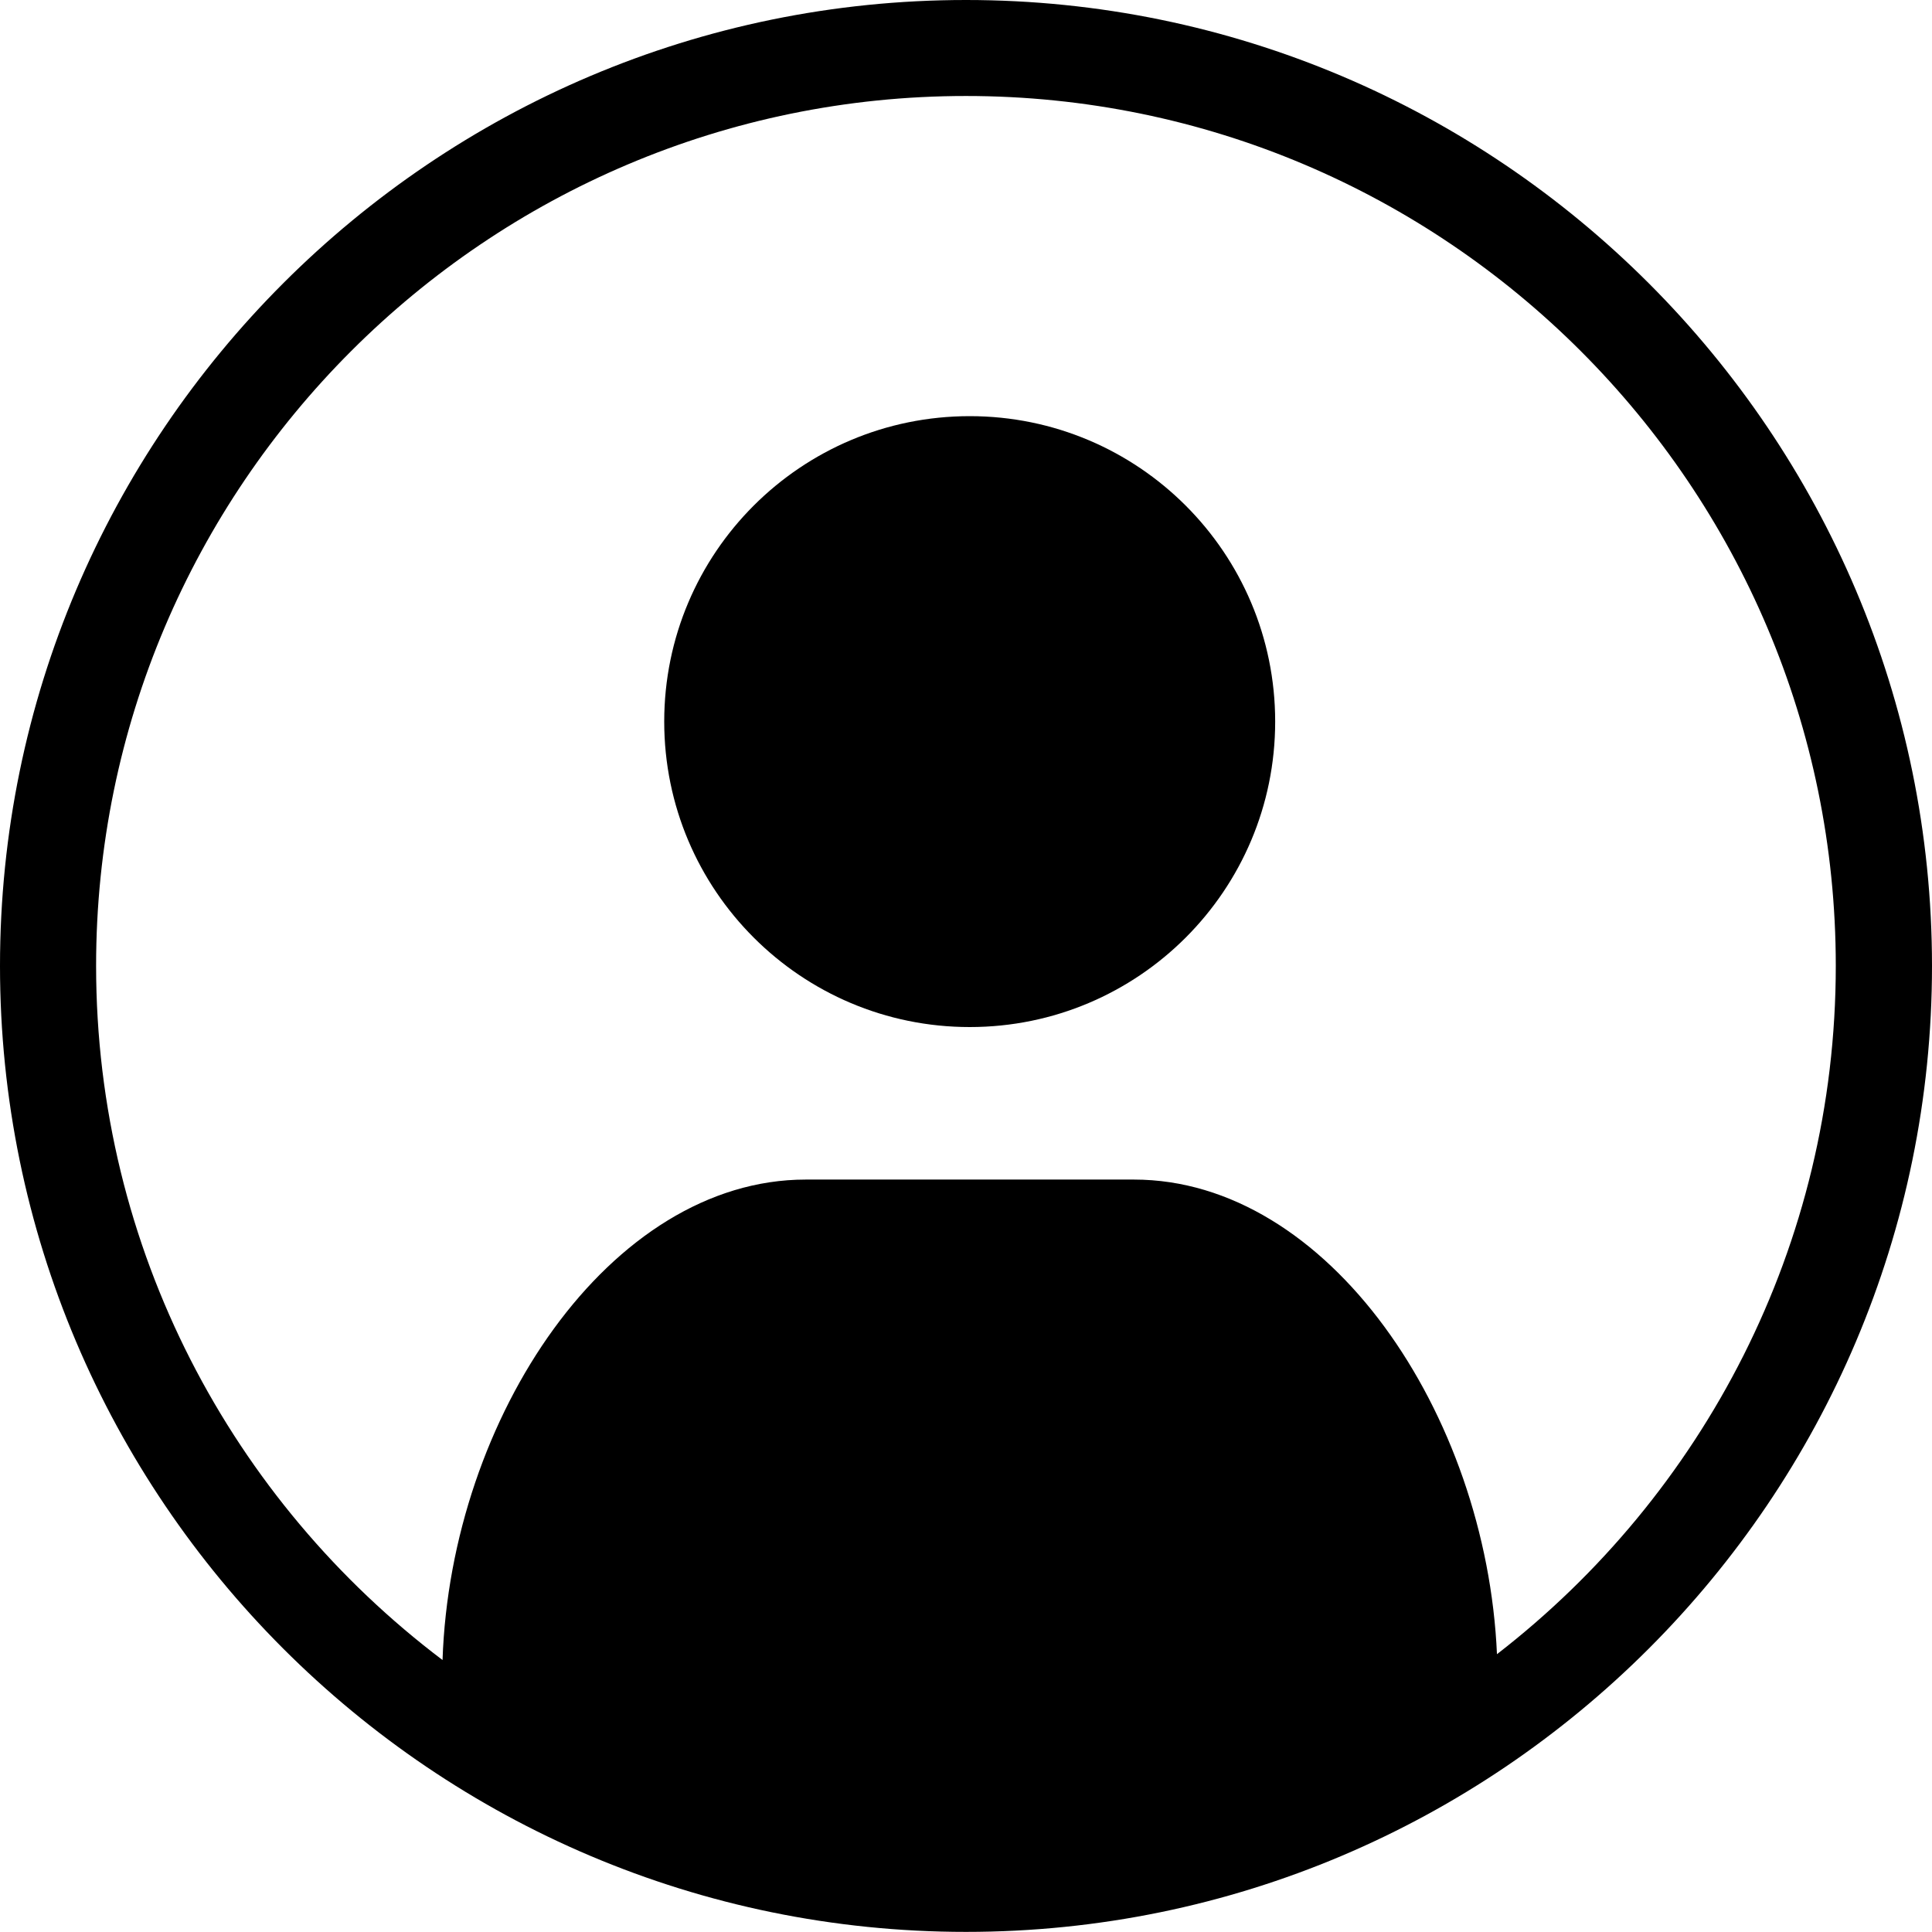 <svg width="35" height="35" viewBox="0 0 35 35" fill="none" xmlns="http://www.w3.org/2000/svg">
<path d="M23.101 13.072C23.101 16.128 20.624 18.606 17.568 18.606C14.511 18.606 12.033 16.128 12.033 13.072C12.033 10.016 14.511 7.539 17.568 7.539C20.624 7.539 23.101 10.017 23.101 13.072Z" fill="black"/>
<path d="M17.5 0C7.85 0 0 7.85 0 17.498C0 27.148 7.85 34.998 17.5 34.998C27.15 34.998 35 27.148 35 17.498C34.998 7.849 27.15 0 17.5 0ZM27.119 29.968C26.928 25.603 24.058 21.369 20.542 21.369H14.597C11.053 21.369 8.165 25.673 8.017 30.073C4.208 27.195 1.741 22.629 1.741 17.497C1.741 8.808 8.811 1.739 17.499 1.739C26.189 1.739 33.257 8.808 33.257 17.497C33.257 22.569 30.848 27.083 27.118 29.968H27.119Z" fill="black"/>
</svg>
